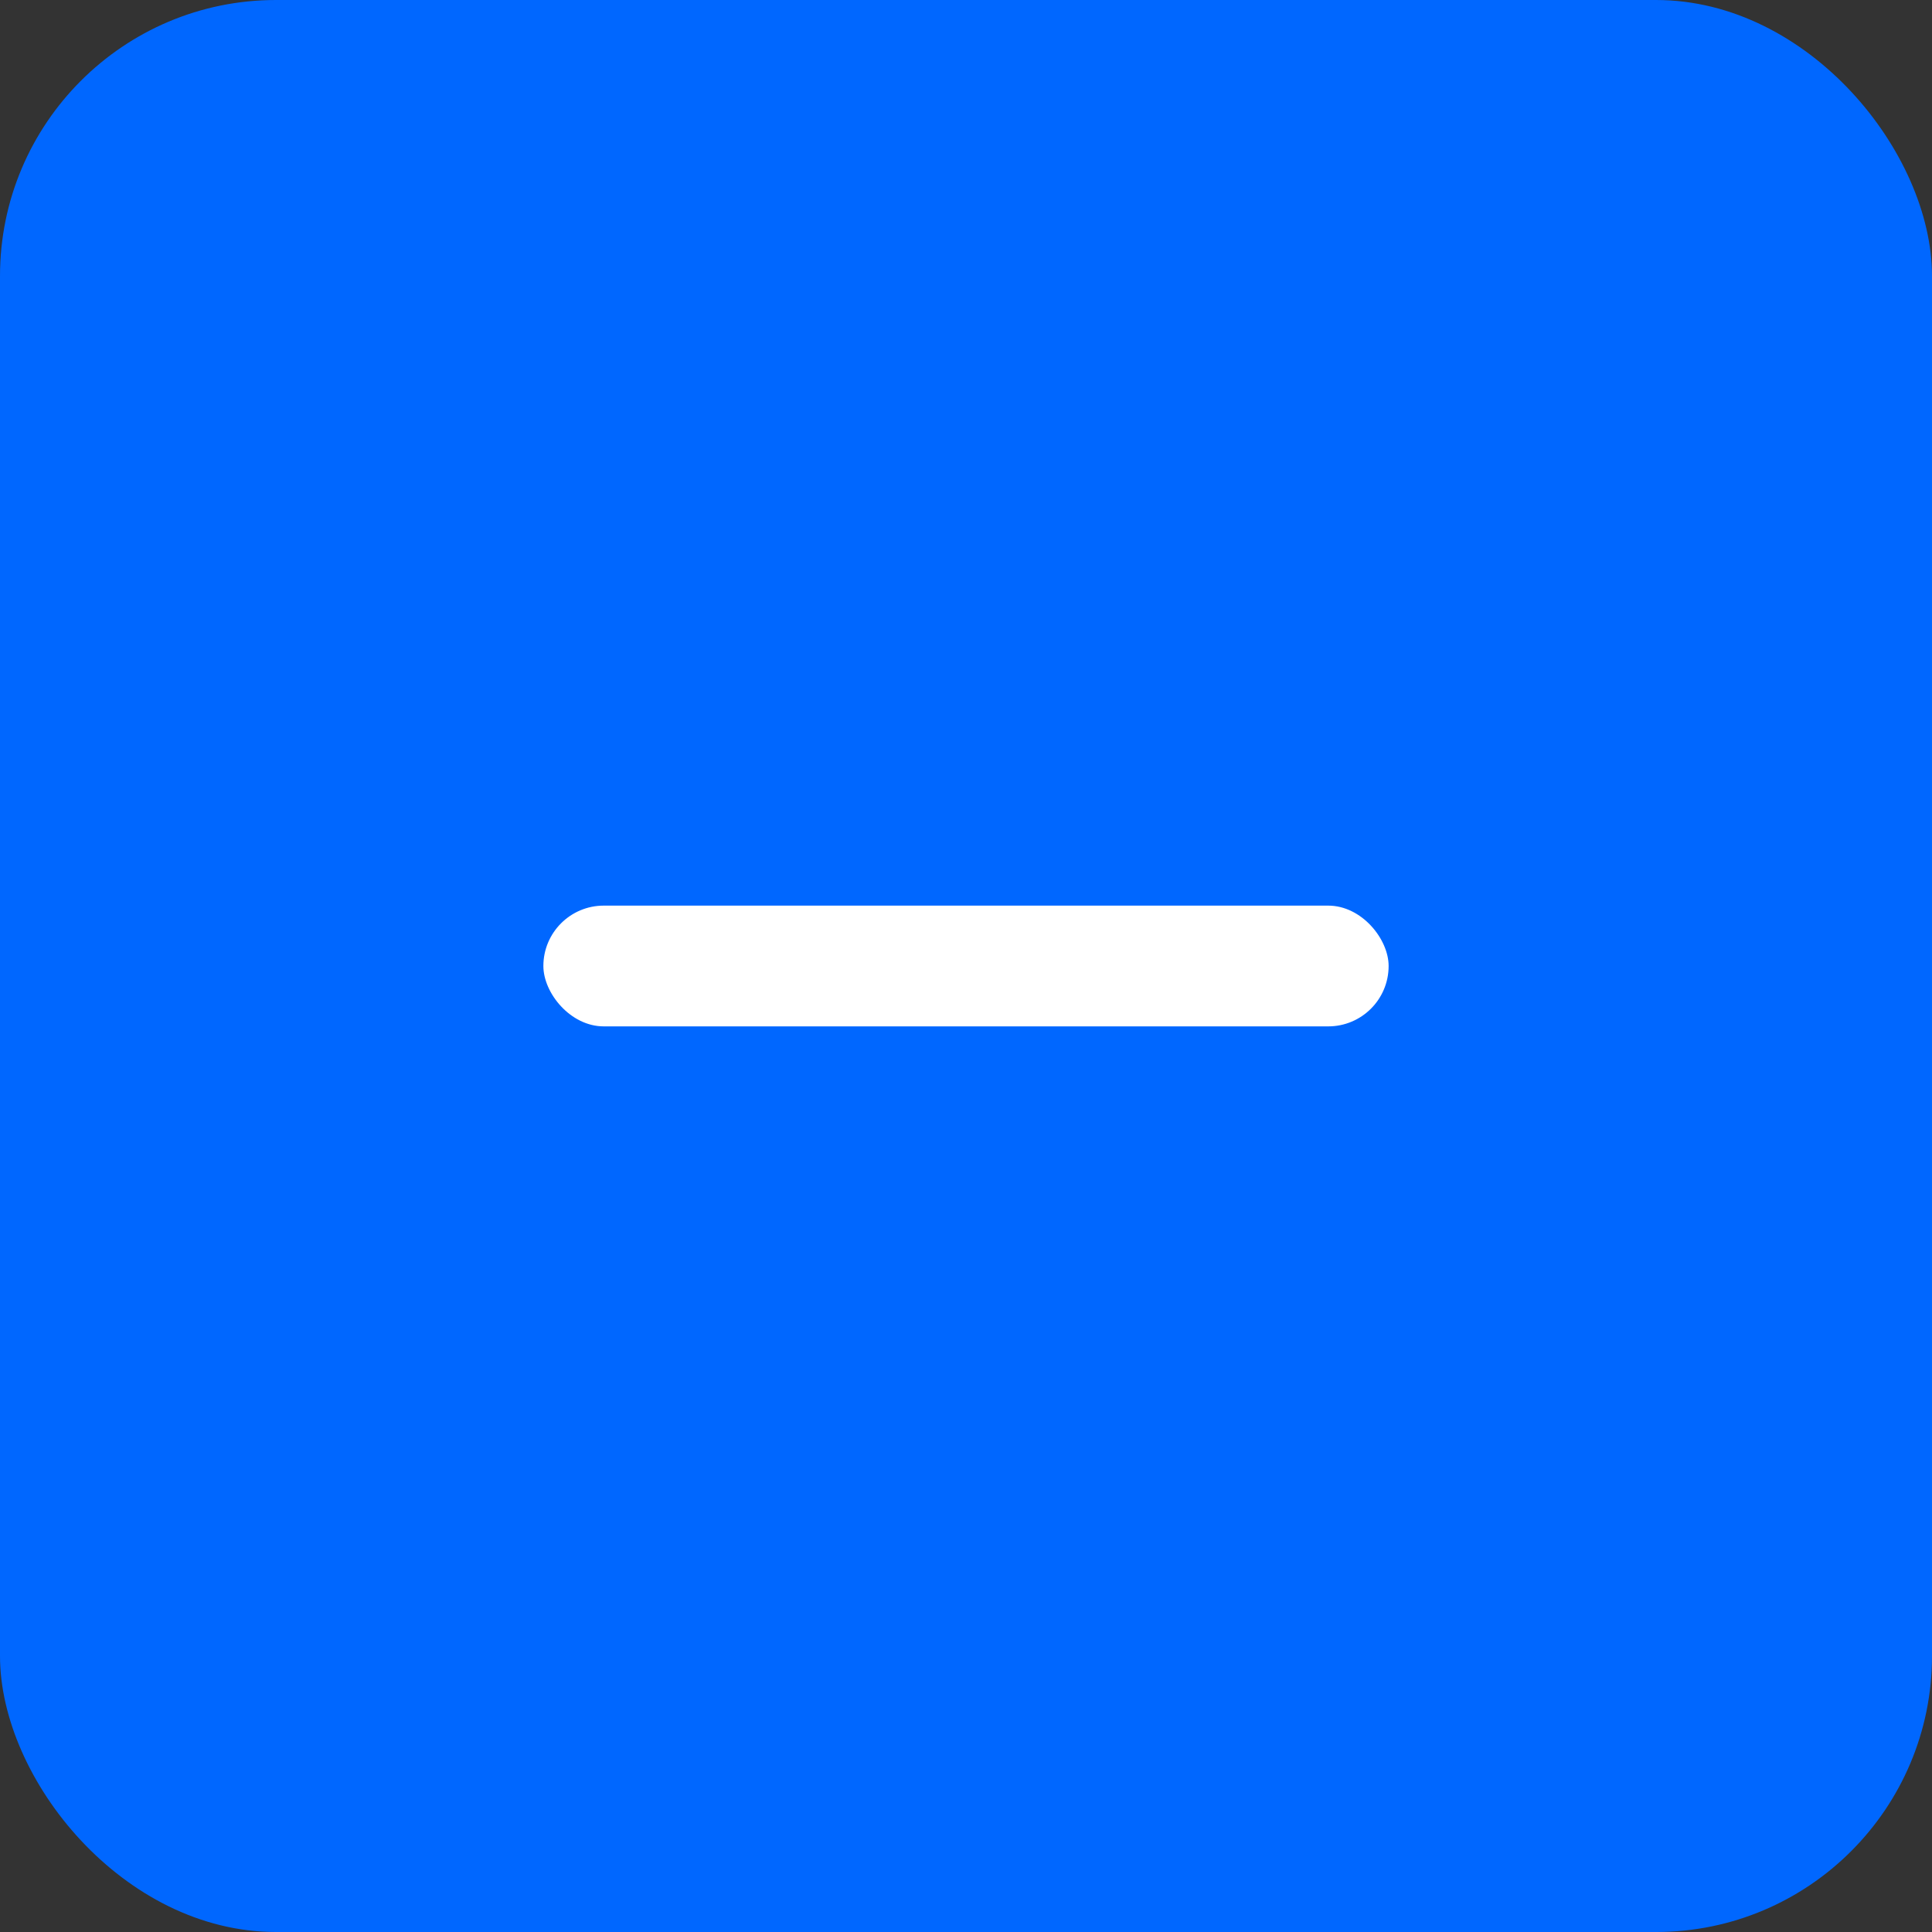 <svg xmlns="http://www.w3.org/2000/svg" width="28" height="28" viewBox="0 0 28 28" fill="none"><rect x="0" y="0" width="28" height="28" fill="#333333" stroke="none"/><rect width="28" height="28" rx="4" fill="#0067FF"></rect><rect x="7.875" y="13.125" width="12.25" height="1.75" rx="0.875" fill="white"></rect></svg>